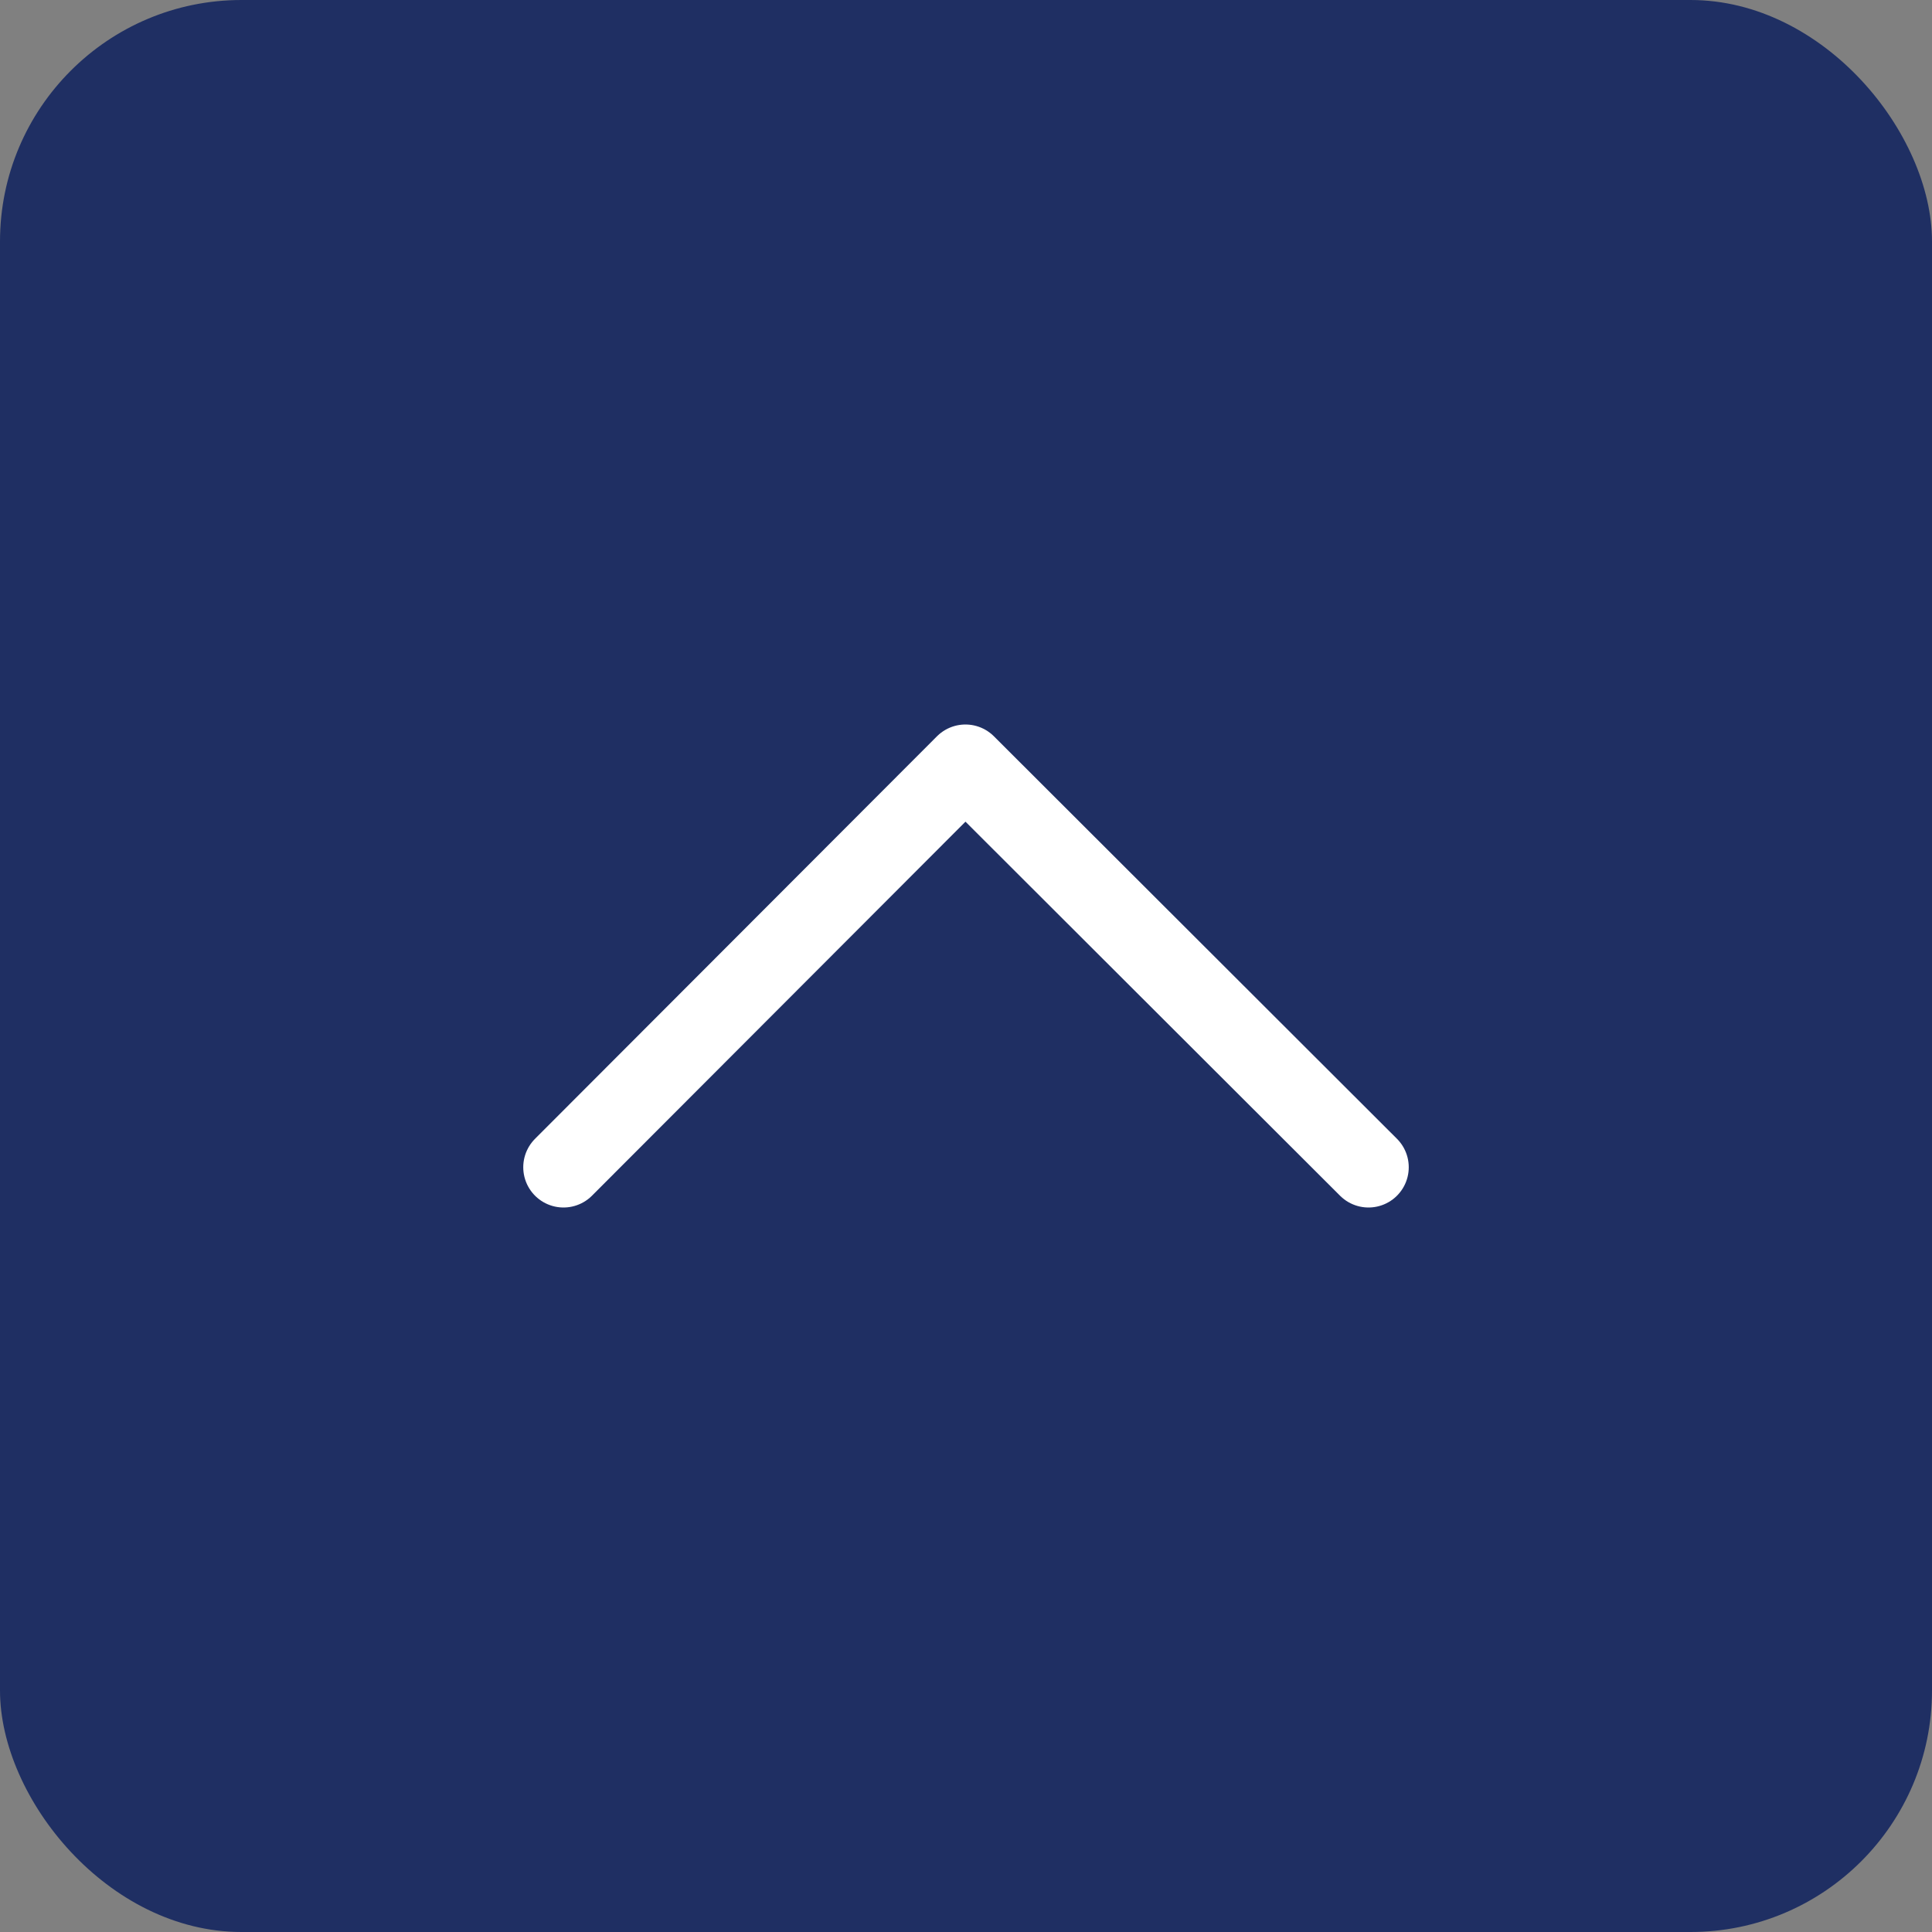 <?xml version="1.0" encoding="UTF-8"?>
<svg width="48px" height="48px" viewBox="0 0 48 48" version="1.1" xmlns="http://www.w3.org/2000/svg" xmlns:xlink="http://www.w3.org/1999/xlink">
    <rect x="0" y="0" width="48" height="48" fill="#808080" stroke="none"/>
    <title>Icon / Sticky / Back to Top / Active</title>
    <g id="Design-Symbols" stroke="none" stroke-width="1" fill="none" fill-rule="evenodd">
        <g id="Icon-Library" transform="translate(-366, -740)">
            <g id="icons" transform="translate(165, 647)">
                <g id="Group" transform="translate(201, 93)">
                    <rect id="Rectangle" fill="#1F2F63" x="0" y="0" width="48" height="48" rx="6"></rect>
                    <polyline id="Arrow" stroke="#FFFFFF" stroke-width="2" stroke-linecap="round" stroke-linejoin="round" points="34 29 23.986 19 14 29"></polyline>
                </g>
            </g>
        </g>
    </g>
</svg>